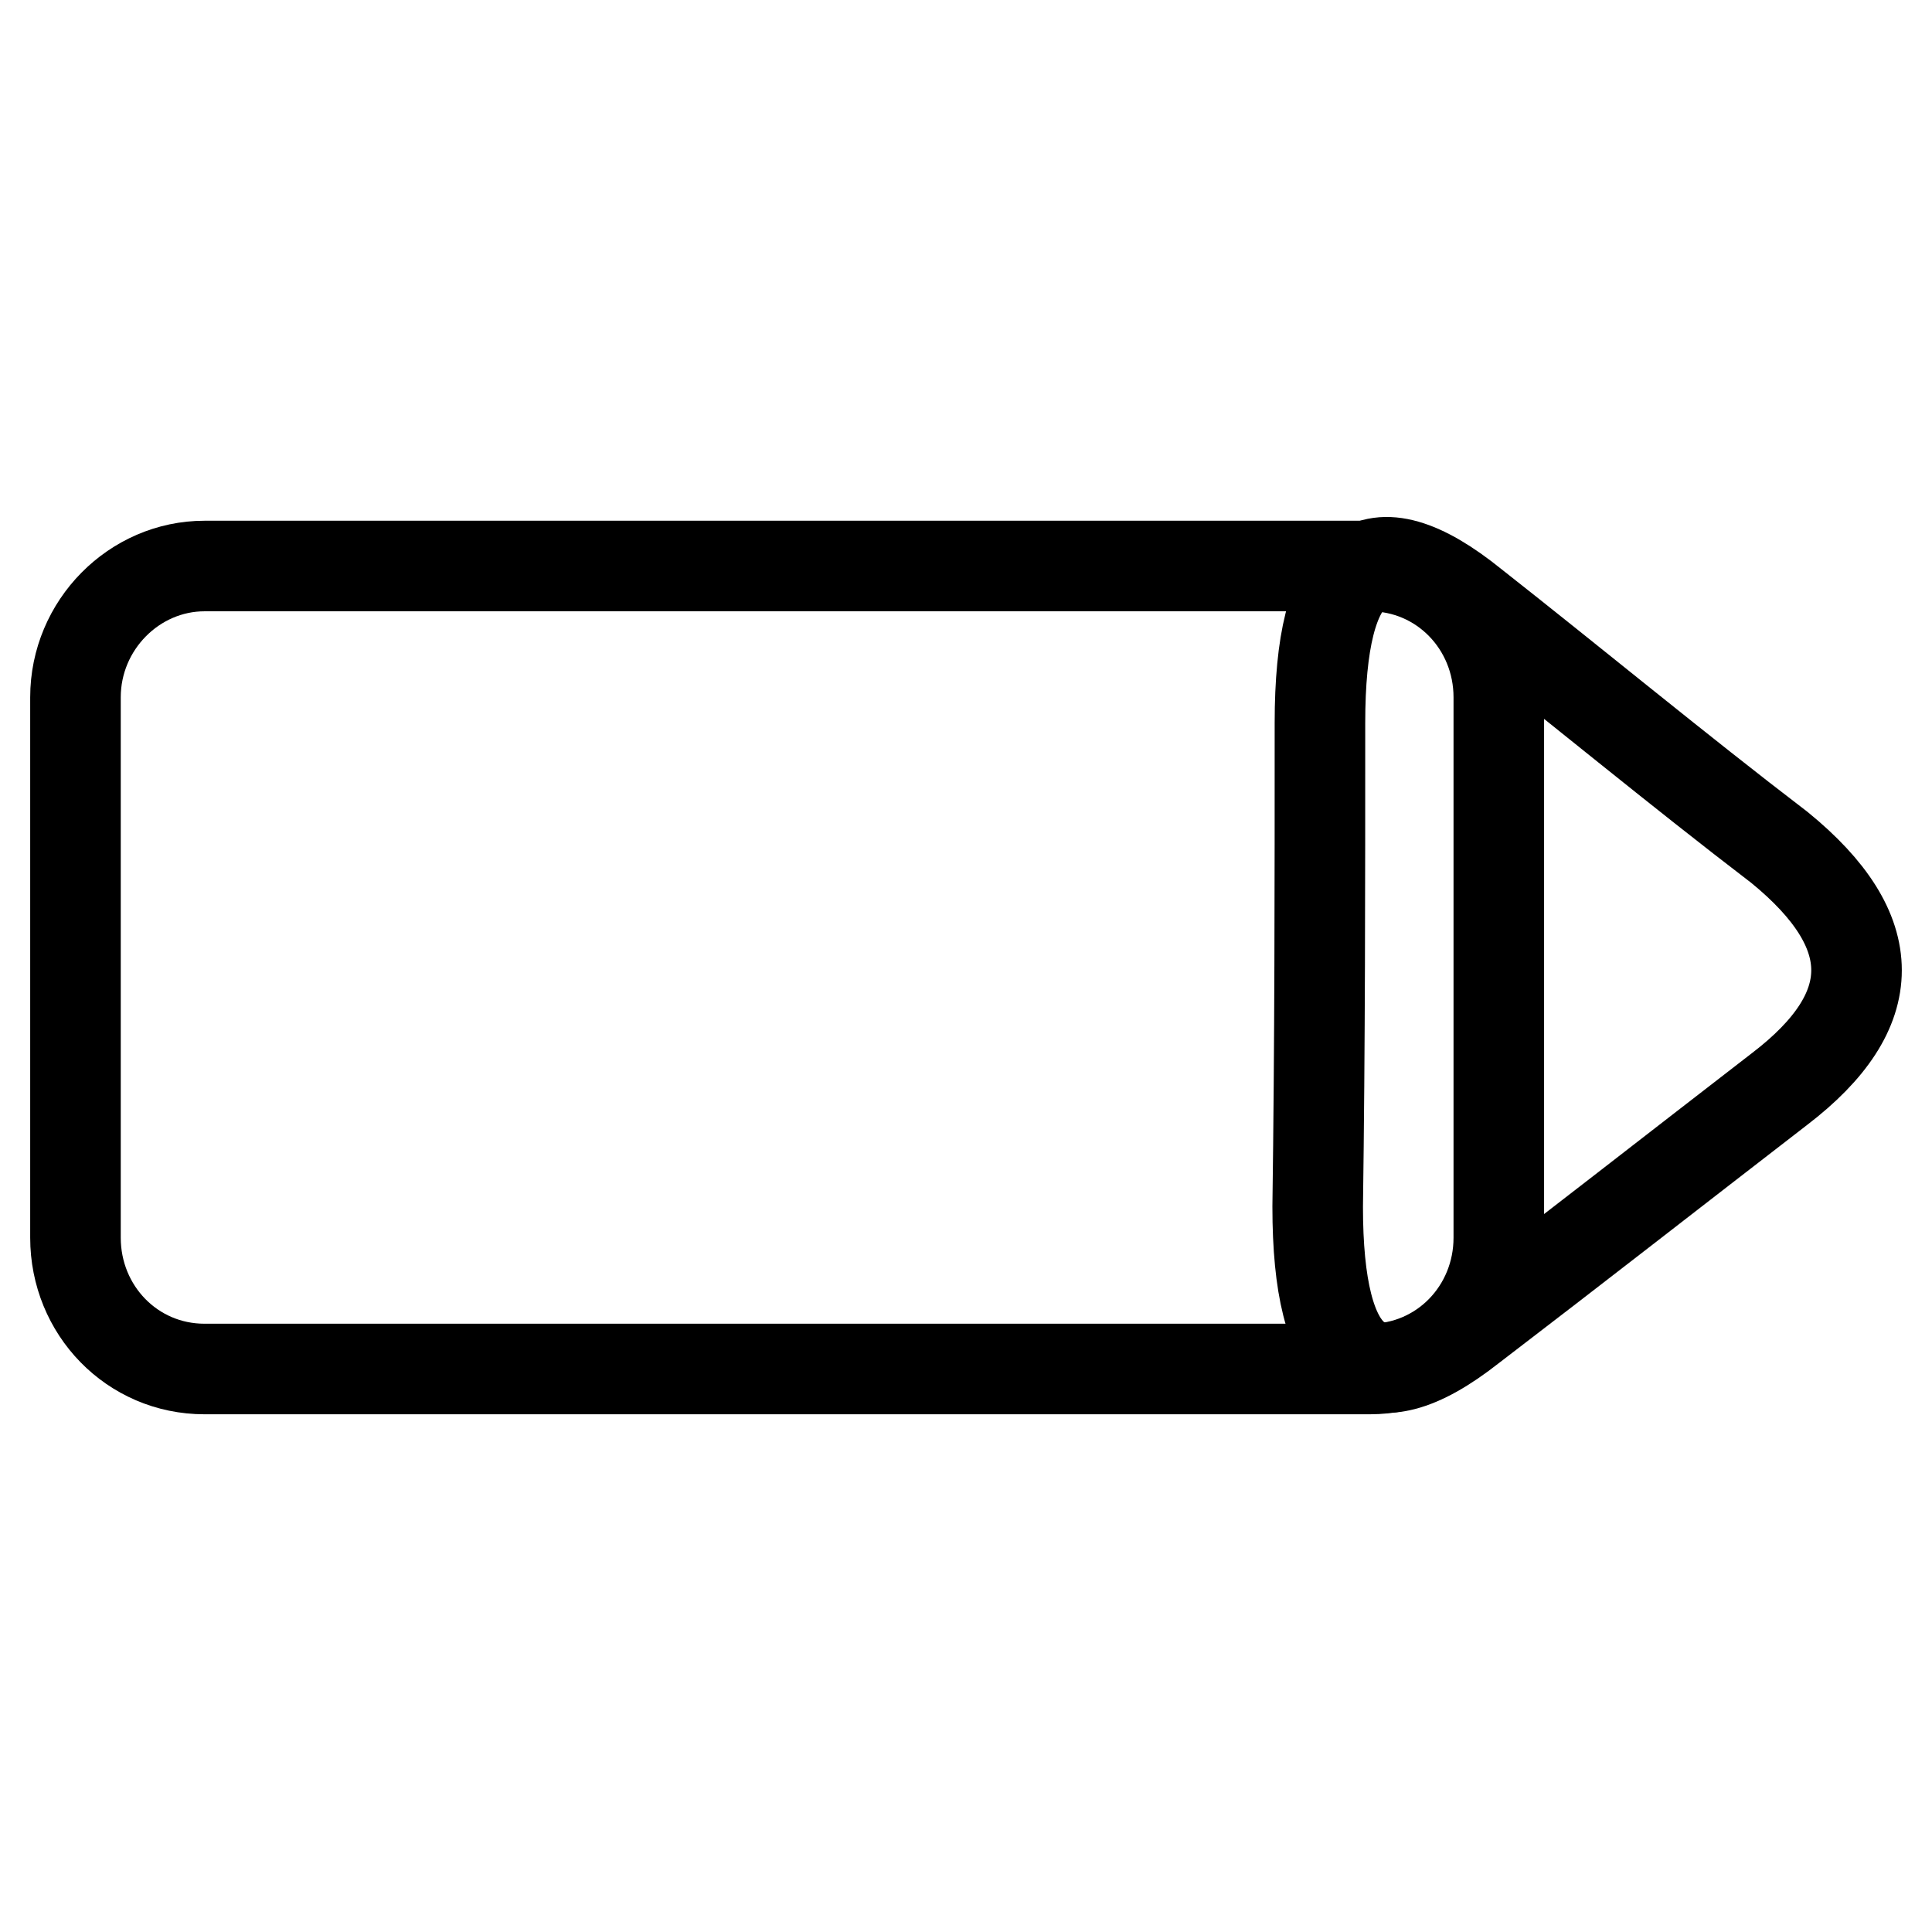 <?xml version="1.0" encoding="utf-8"?>
<!-- Svg Vector Icons : http://www.onlinewebfonts.com/icon -->
<!DOCTYPE svg PUBLIC "-//W3C//DTD SVG 1.1//EN" "http://www.w3.org/Graphics/SVG/1.1/DTD/svg11.dtd">
<svg version="1.1" xmlns="http://www.w3.org/2000/svg" xmlns:xlink="http://www.w3.org/1999/xlink" x="0px" y="0px" viewBox="0 0 256 256" enable-background="new 0 0 256 256" xml:space="preserve">
<g><g><path stroke-width="12" fill-opacity="0" stroke="#000000"  d="M27.1,75h154.4c9.6,0,17.1,7.8,17.1,17.4V164c0,9.6-7.5,17.4-17.1,17.4H27.1c-9.6,0-17.1-7.8-17.1-17.4V92.4C10,82.8,17.8,75,27.1,75z"/><path stroke-width="12" fill-opacity="0" stroke="#000000"  d="M235.8,144.3c-13.6,10.5-27.3,21.2-40.9,31.6c-13.6,10.7-20.3,5.2-20.3-16c0.3-21.5,0.3-42.6,0.3-64.1c0-21.5,6.7-26.7,20.3-15.7c13.6,10.7,27,21.8,40.6,32.2C249.4,123.4,249.4,133.9,235.8,144.3z"/></g></g>
</svg>